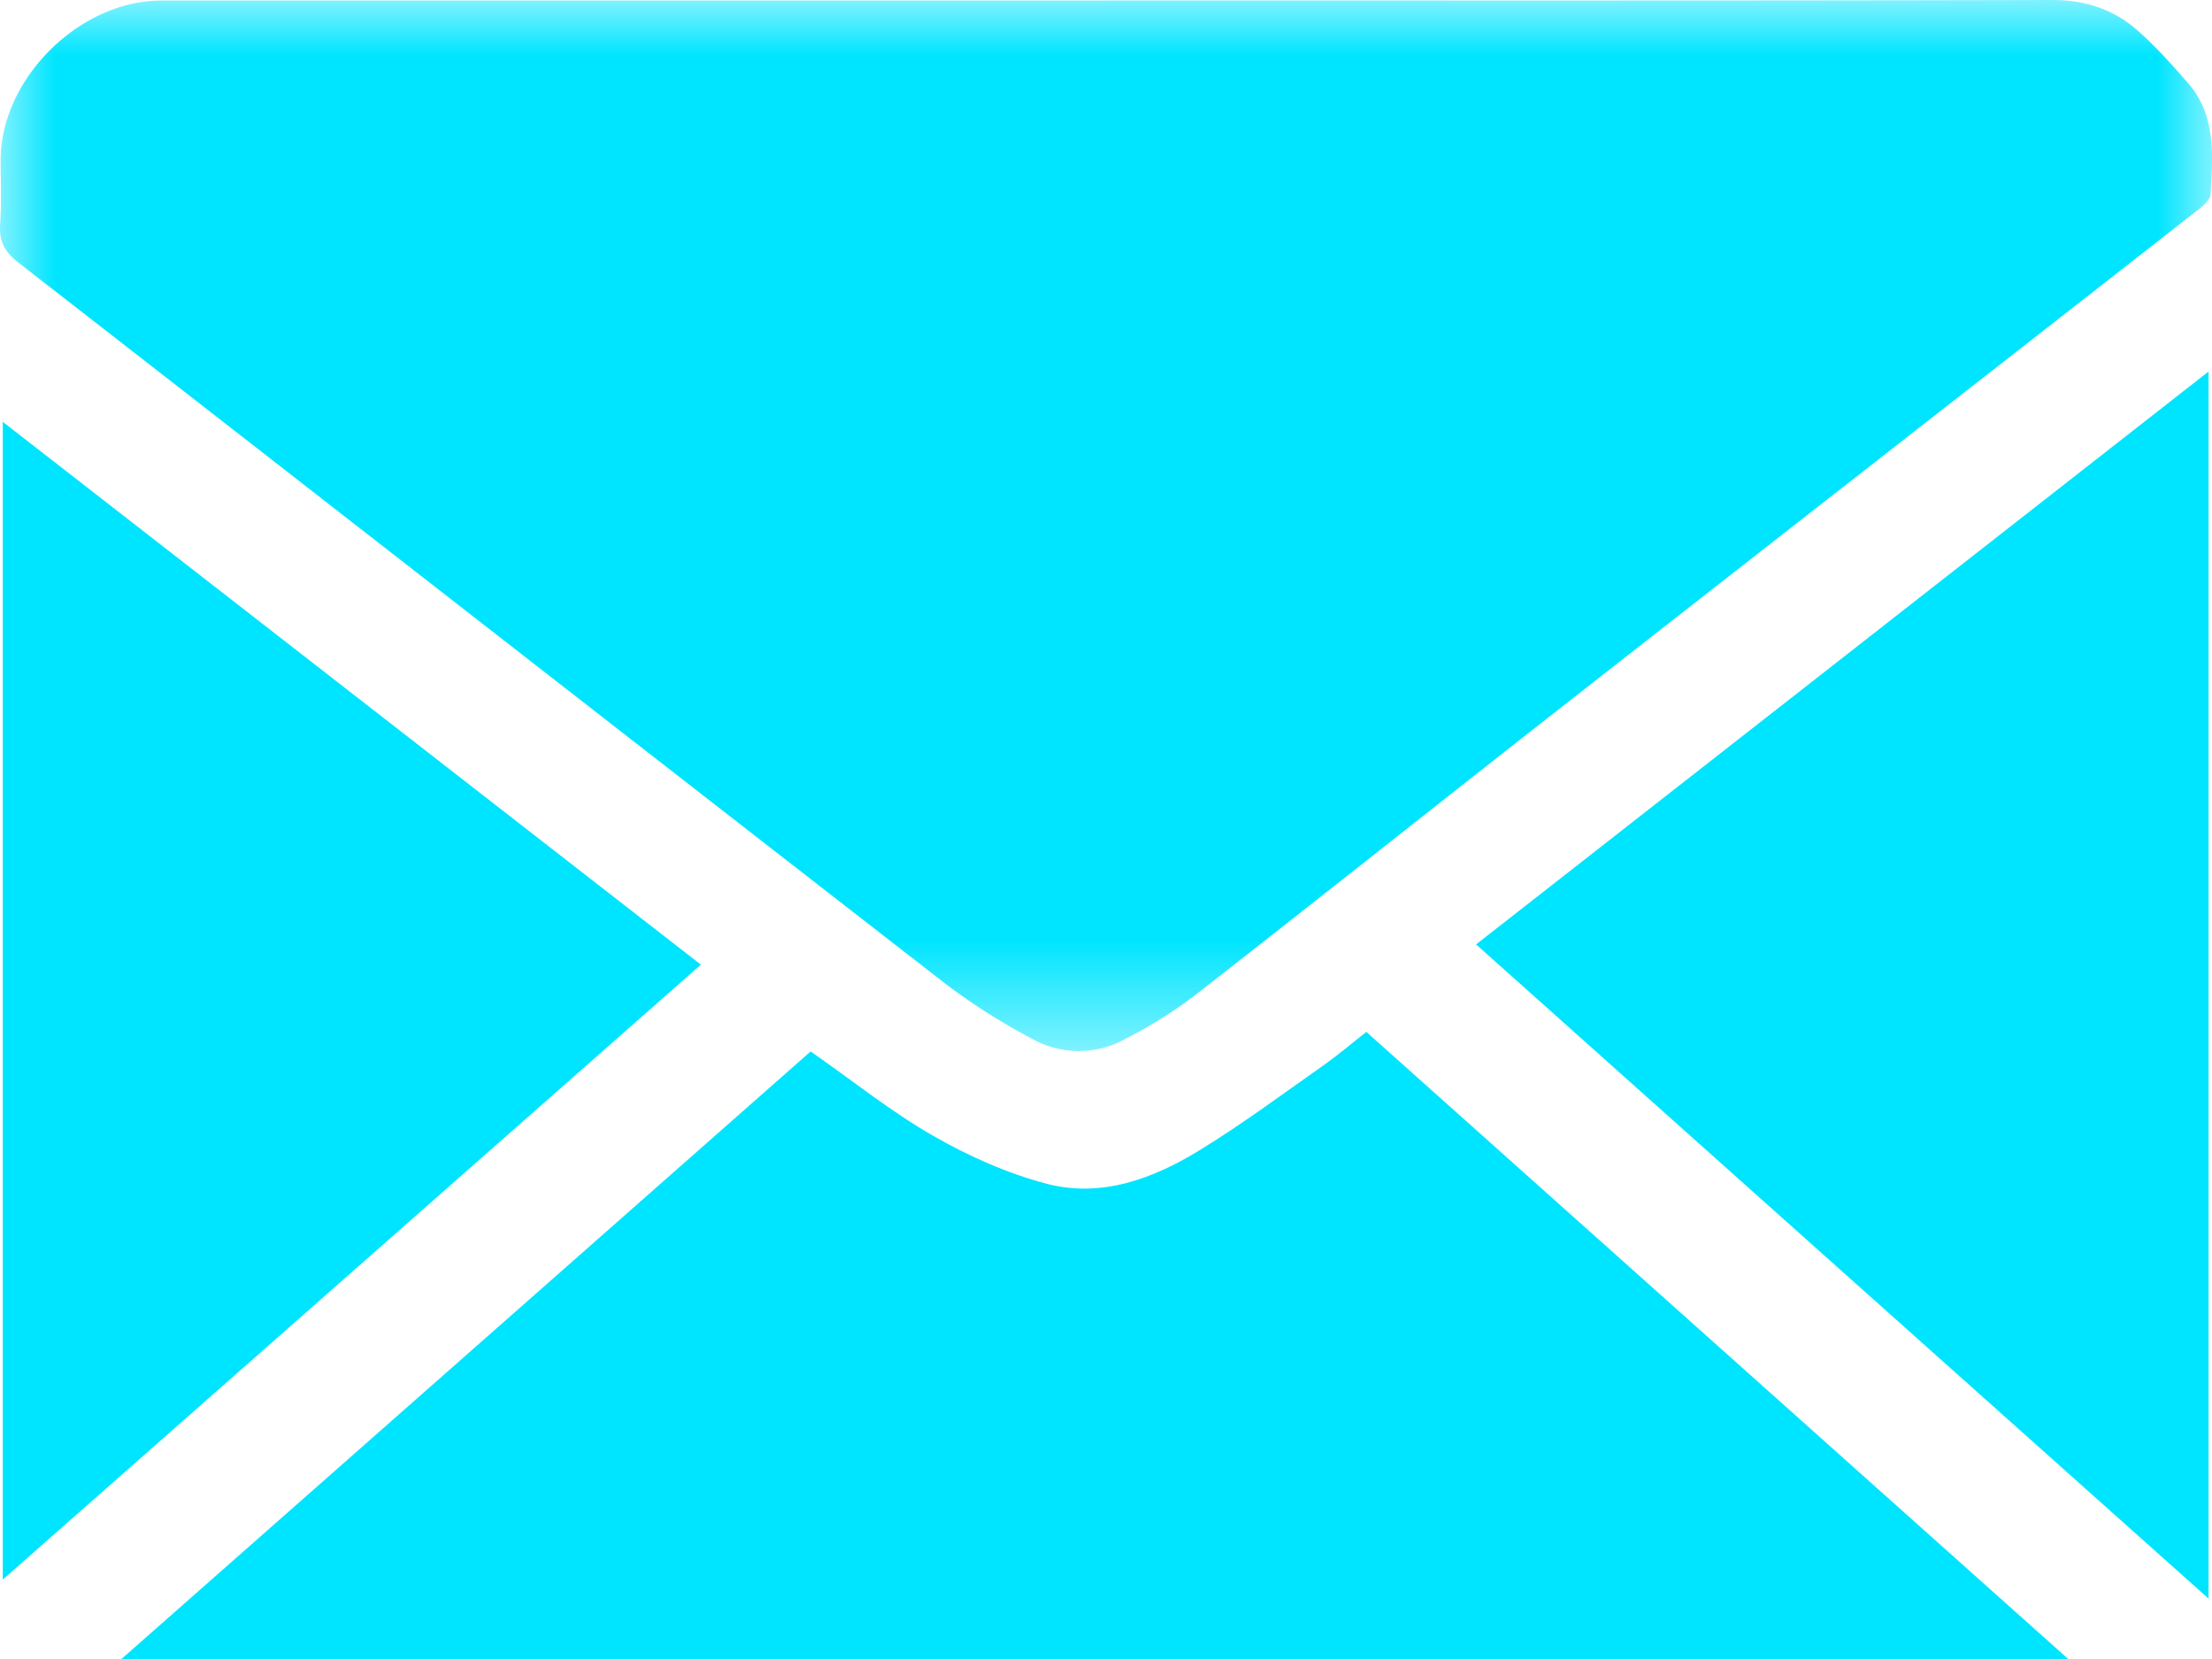 <svg width="20" height="15" viewBox="0 0 20 15" xmlns="http://www.w3.org/2000/svg" xmlns:xlink="http://www.w3.org/1999/xlink">
    <defs>
        <path id="o90fc1y7qa" d="M0 0h20v9.503H0z"/>
    </defs>
    <g fill="none" fill-rule="evenodd">
        <g>
            <mask id="fxgb4bfn7b" fill="#fff">
                <use xlink:href="#o90fc1y7qa"/>
            </mask>
            <path d="M10.008.004c2.85 0 5.699.003 8.548-.004.3 0 .553.085.769.274.165.145.313.311.458.477.256.293.224.654.204 1.004-.003.059-.087.122-.145.167-1.897 1.483-3.796 2.963-5.692 4.447-1.122.878-2.237 1.765-3.361 2.642a4.118 4.118 0 0 1-.61.38.86.86 0 0 1-.844.003 5.712 5.712 0 0 1-.772-.488C5.76 6.73 2.965 4.55.165 2.373c-.119-.092-.174-.188-.164-.341.014-.195.005-.39.005-.586C.006.71.722.004 1.459.005h8.549z" fill="#00E5FF" mask="url(#fxgb4bfn7b)"/>
        </g>
        <path d="M7.33 9.507c.38.265.726.544 1.108.763.323.185.675.342 1.033.435.492.126.957-.049 1.375-.305.387-.237.753-.51 1.125-.771.127-.09.245-.191.383-.299L18.7 15H1.098l6.231-5.493M19.969 3.36v11.094c-2.23-1.99-4.415-3.943-6.623-5.915l6.623-5.18M6.337 8.722l-6.312 5.56V3.814l6.312 4.908" fill="#00E5FF"/>
    </g>
</svg>
